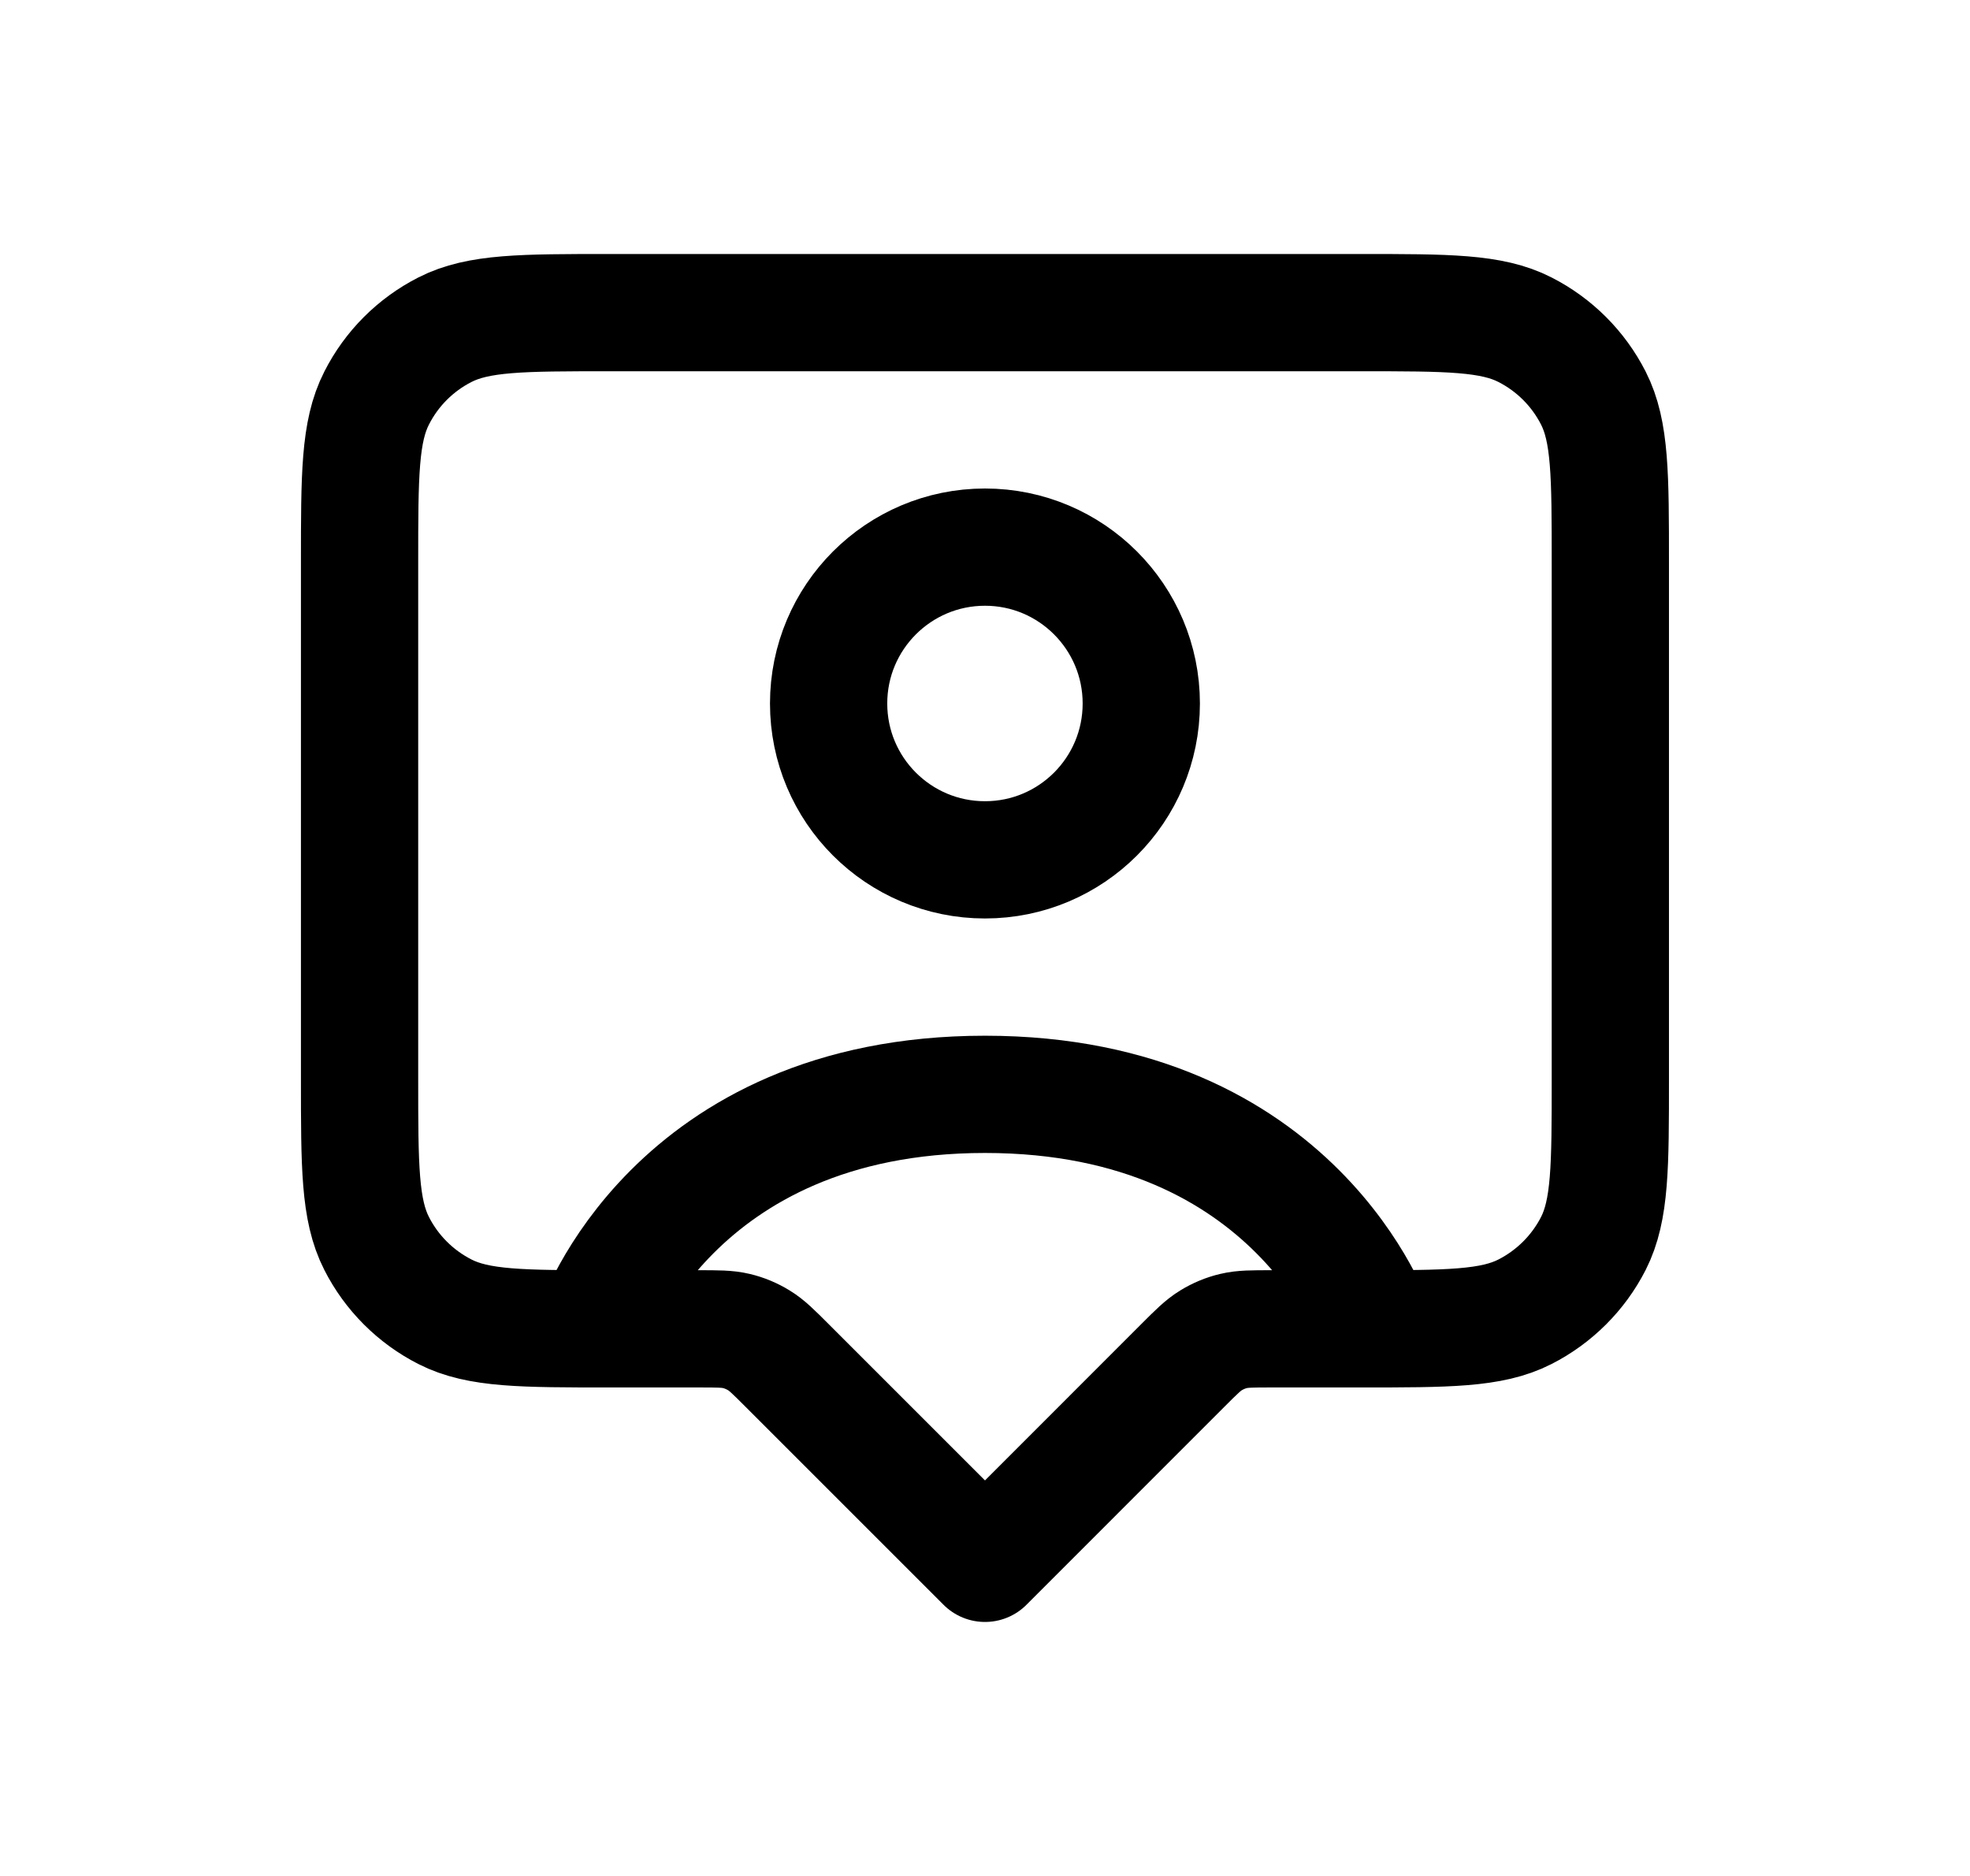 <svg width="21" height="20" viewBox="0 0 21 20" fill="none" xmlns="http://www.w3.org/2000/svg">
<path d="M6.333 14.167C6.333 14.167 7.166 11.667 10.5 11.667C13.833 11.667 14.666 14.167 14.666 14.167M12.166 7.5C12.166 8.421 11.42 9.167 10.5 9.167C9.579 9.167 8.833 8.421 8.833 7.5C8.833 6.58 9.579 5.833 10.5 5.833C11.42 5.833 12.166 6.58 12.166 7.5ZM10.5 16.667L12.609 14.557C12.753 14.413 12.825 14.341 12.909 14.29C12.984 14.244 13.065 14.21 13.15 14.19C13.246 14.167 13.348 14.167 13.552 14.167H14.5C15.433 14.167 15.9 14.167 16.256 13.985C16.57 13.825 16.825 13.57 16.985 13.257C17.166 12.9 17.166 12.434 17.166 11.5V6C17.166 5.067 17.166 4.6 16.985 4.244C16.825 3.93 16.57 3.675 16.256 3.515C15.9 3.333 15.433 3.333 14.5 3.333H6.5C5.566 3.333 5.1 3.333 4.743 3.515C4.429 3.675 4.174 3.93 4.015 4.244C3.833 4.6 3.833 5.067 3.833 6V11.5C3.833 12.434 3.833 12.9 4.015 13.257C4.174 13.57 4.429 13.825 4.743 13.985C5.1 14.167 5.566 14.167 6.5 14.167H7.447C7.651 14.167 7.753 14.167 7.849 14.19C7.934 14.21 8.015 14.244 8.09 14.29C8.174 14.341 8.246 14.413 8.39 14.557L10.5 16.667Z" stroke="black" stroke-width="1.25" stroke-linecap="round" stroke-linejoin="round"/>
</svg>
